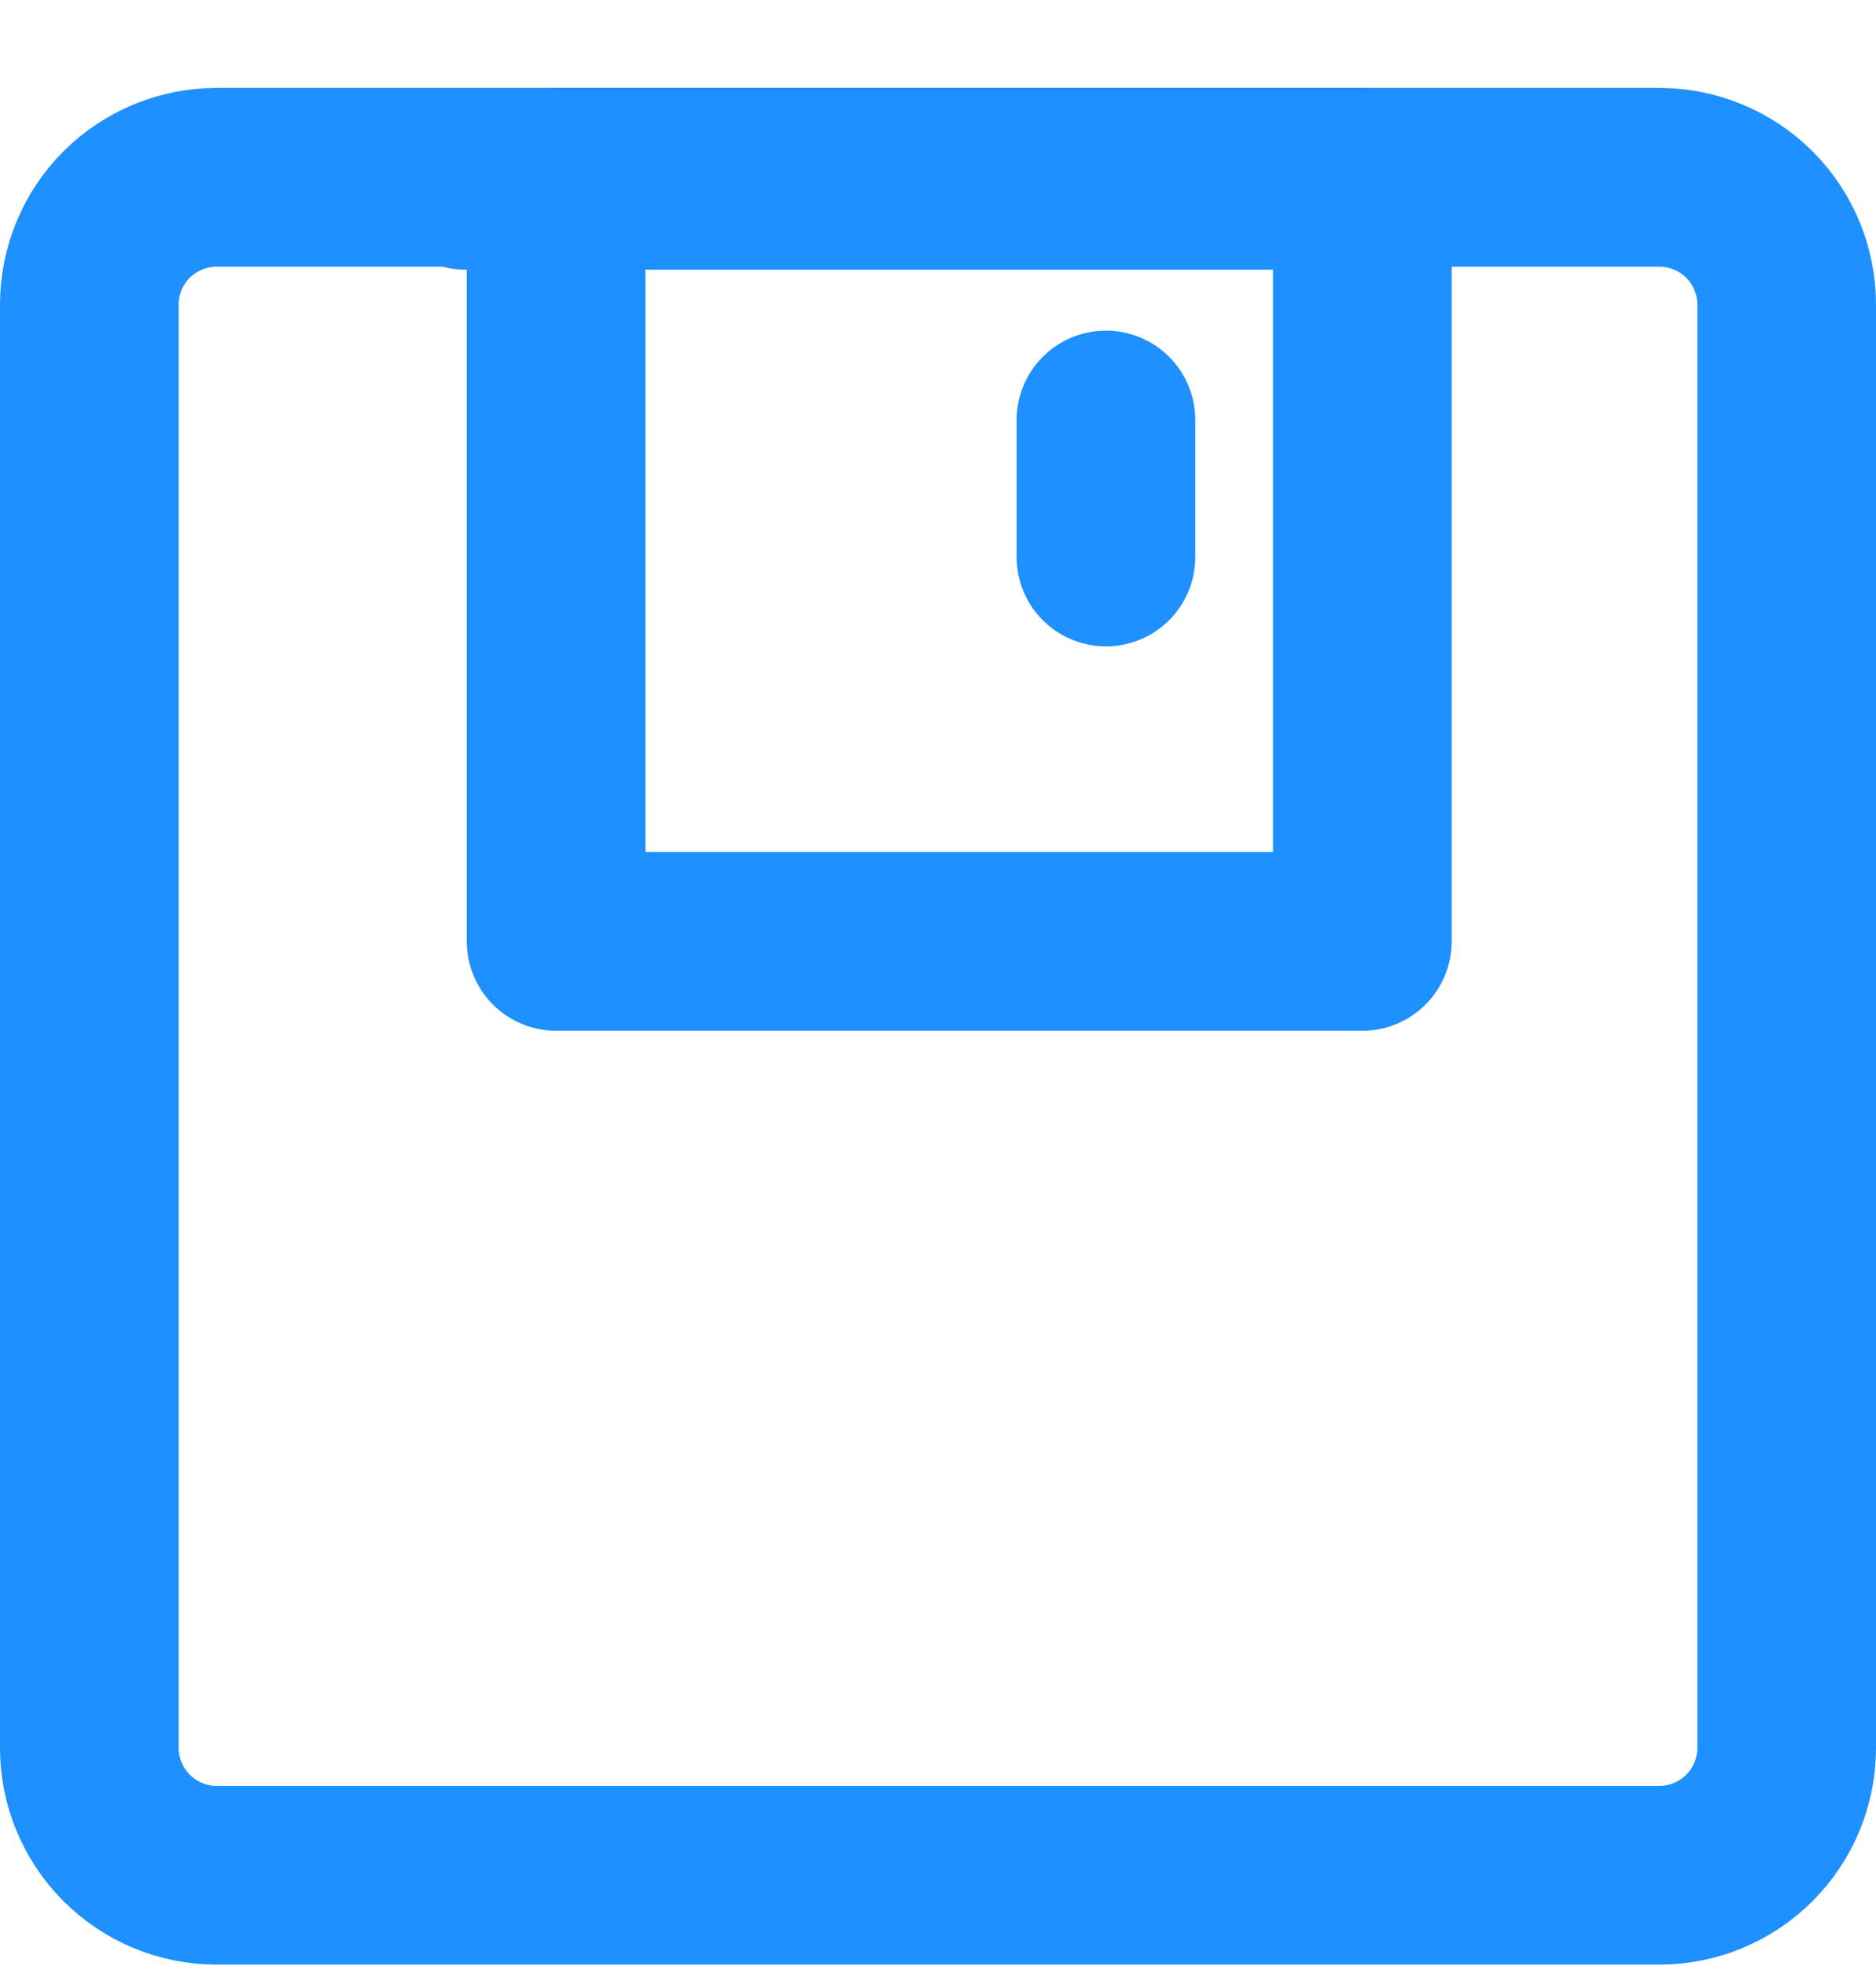<svg width="21" height="22" viewBox="0 0 21 22" fill="none" xmlns="http://www.w3.org/2000/svg">
<path d="M18.575 1.984H2.425C2.047 1.984 1.685 2.134 1.417 2.401C1.15 2.668 1 3.031 1 3.409V19.559C1 19.937 1.15 20.299 1.417 20.566C1.685 20.834 2.047 20.984 2.425 20.984H18.575C18.953 20.984 19.315 20.834 19.583 20.566C19.85 20.299 20 19.937 20 19.559V3.409C20 3.031 19.85 2.668 19.583 2.401C19.315 2.134 18.953 1.984 18.575 1.984Z" stroke="#1E90FF" stroke-width="2" stroke-linejoin="round"/>
<path d="M15.25 1.984V10.534H6.225V1.984H15.25Z" stroke="#1E90FF" stroke-width="2" stroke-linejoin="round"/>
<path d="M12.38 4.7V6.233M5.215 2.018H15.751" stroke="#1E90FF" stroke-width="2" stroke-linecap="round"/>
</svg>
